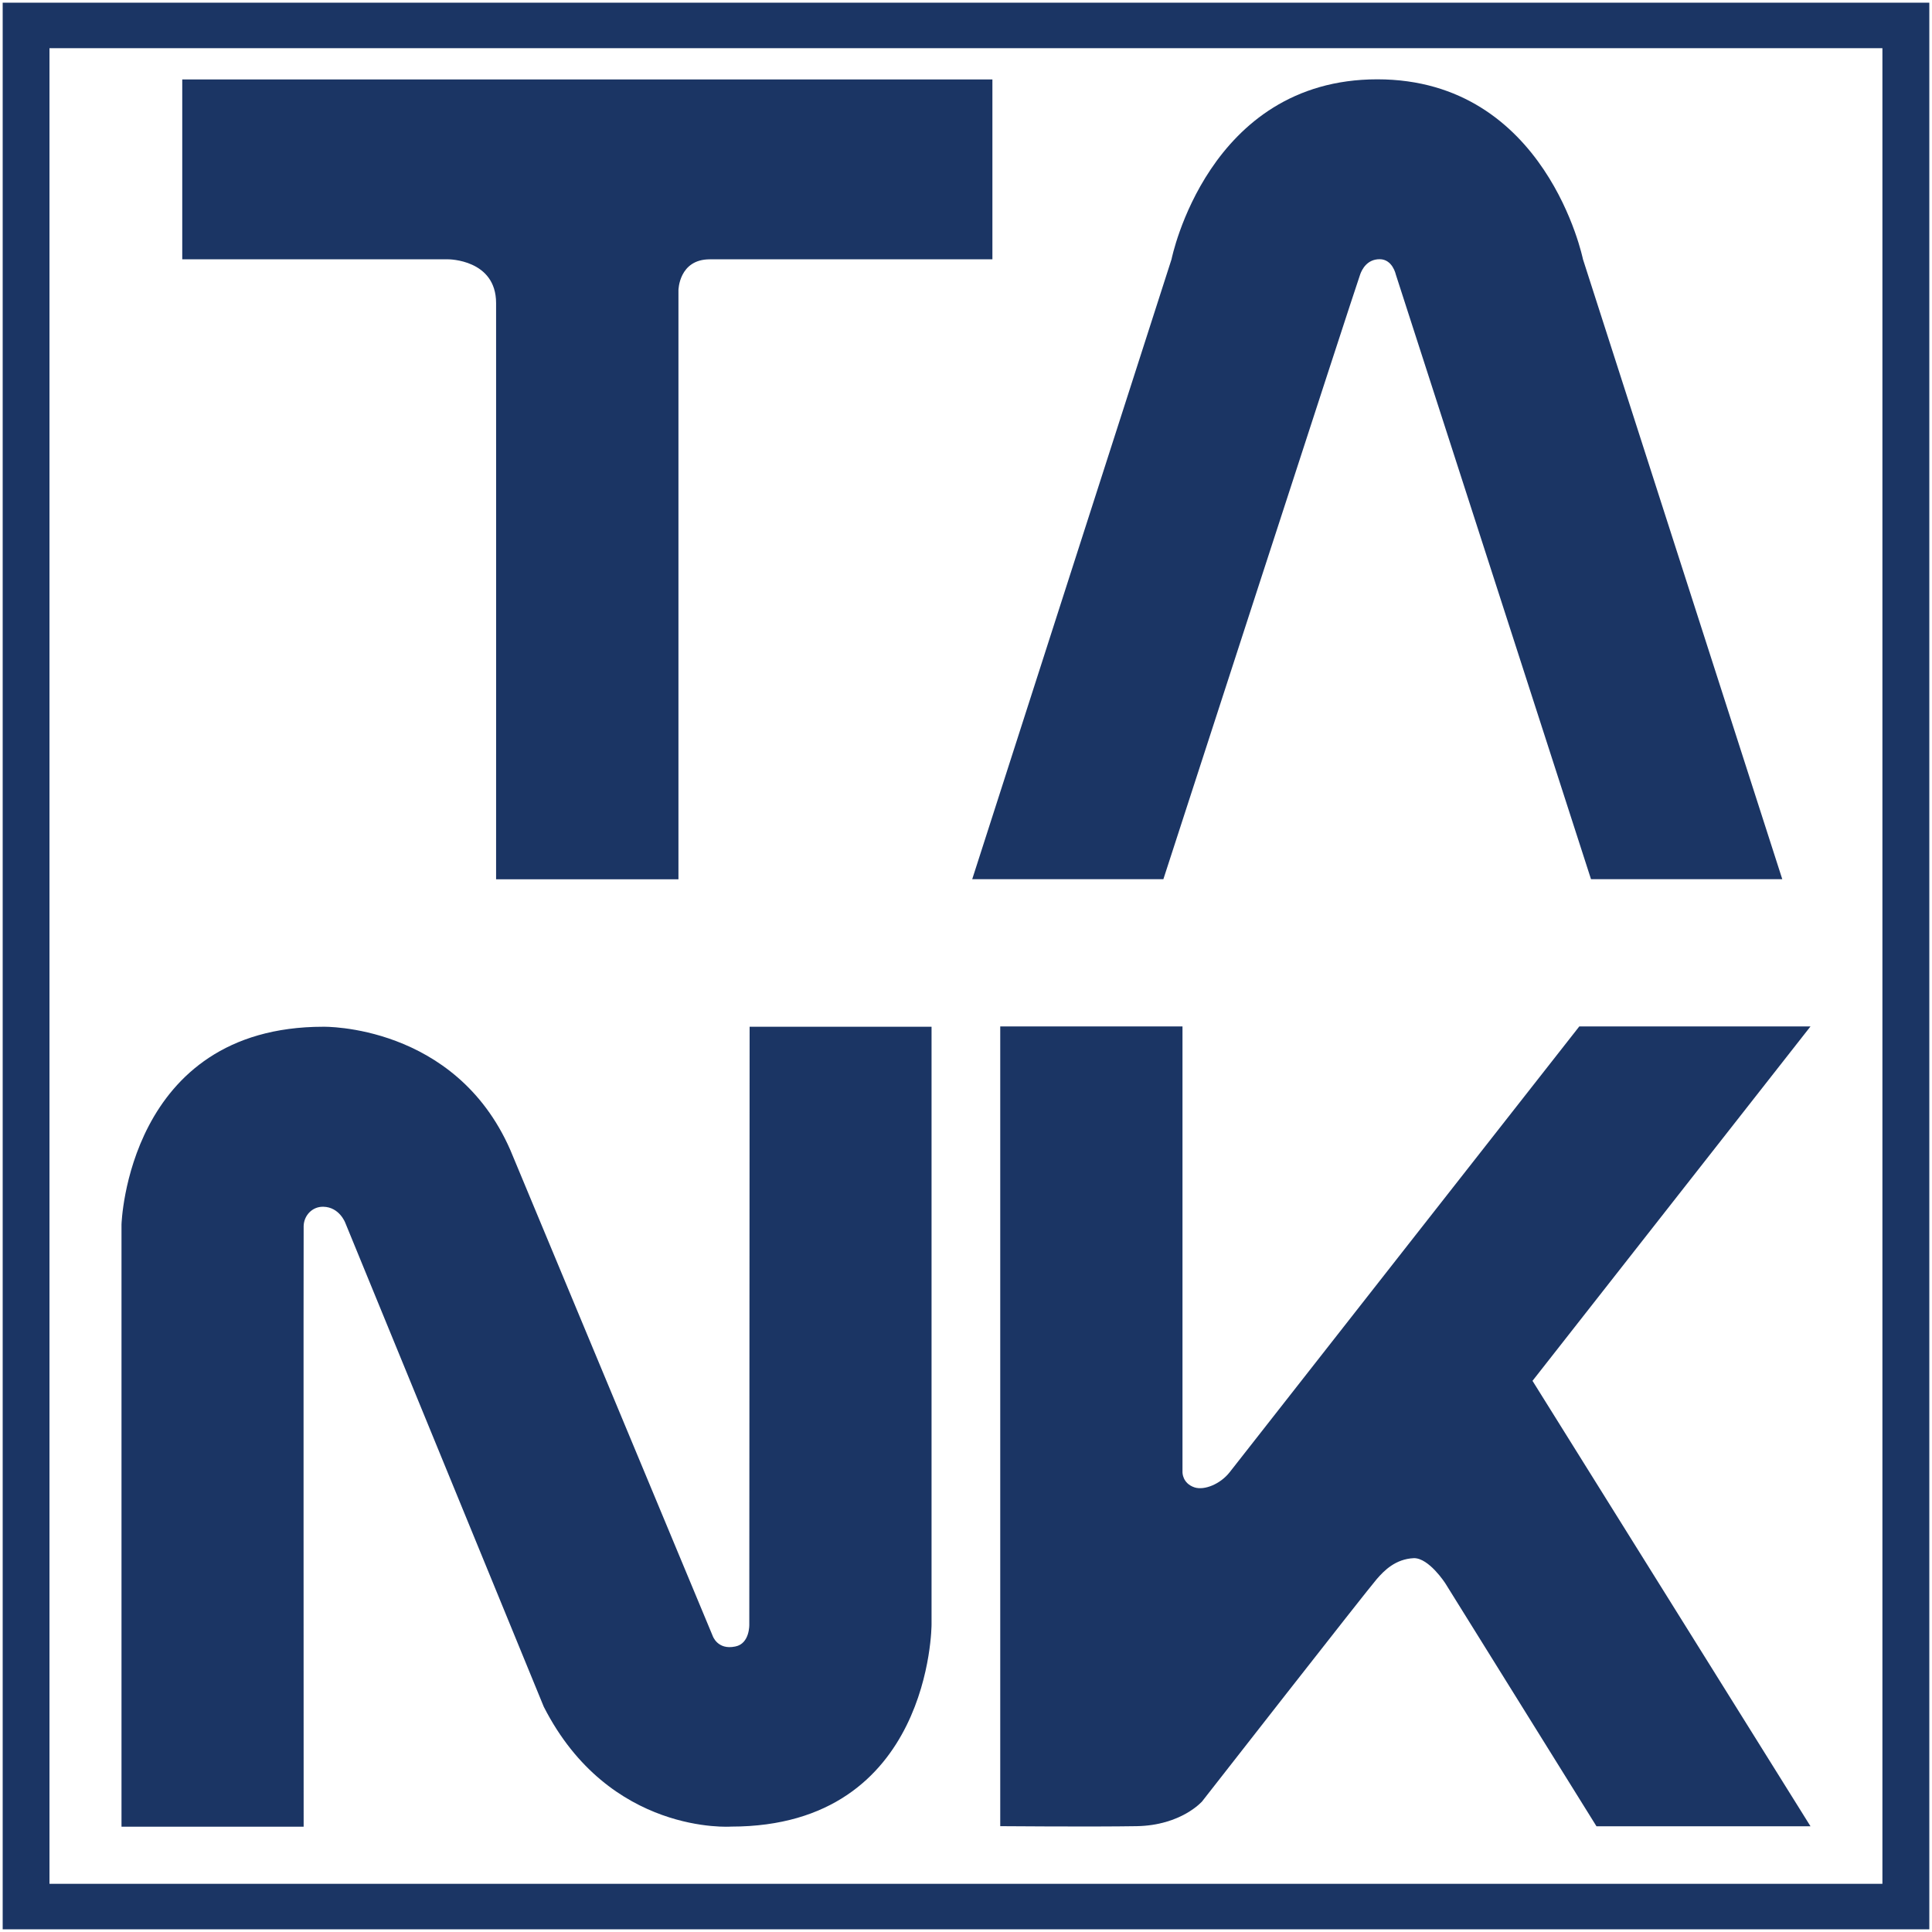 <?xml version="1.0" encoding="utf-8"?>
<!-- Generator: Adobe Illustrator 14.0.0, SVG Export Plug-In . SVG Version: 6.00 Build 43363)  -->
<!DOCTYPE svg PUBLIC "-//W3C//DTD SVG 1.1//EN" "http://www.w3.org/Graphics/SVG/1.1/DTD/svg11.dtd">
<svg version="1.1" id="Layer_1" xmlns:x="http://ns.adobe.com/Extensibility/1.0/" xmlns:i="http://ns.adobe.com/AdobeIllustrator/10.0/" xmlns:graph="http://ns.adobe.com/Graphs/1.0/"
	 xmlns="http://www.w3.org/2000/svg" xmlns:xlink="http://www.w3.org/1999/xlink" x="0px" y="0px" width="18px" height="18px"
	 viewBox="0 0 18 18" enable-background="new 0 0 18 18" xml:space="preserve">
<rect x="0" y="0" width="18" height="18" fill="#808080" stroke="none"/>
<g>
	<g>
		<rect x="0.242" y="0.237" fill="#FFFFFF" stroke="#FFFFFF" stroke-width="0.05" width="17.515" height="17.527"/>
		<path fill="#1B3564" stroke="#FFFFFF" stroke-width="0.05" d="M18,18H0V0h18V18L18,18z M0.486,17.526h17.027V0.474H0.486V17.526
			L0.486,17.526z"/>
	</g>
	<g>
		<path fill="#1B3564" d="M9.058,8.191l1.857-5.776c0,0,0.336-1.676,1.917-1.676c1.578,0,1.917,1.682,1.916,1.676
			c-0.002-0.006,1.857,5.776,1.857,5.776h-1.782l-1.819-5.635c0,0-0.03-0.141-0.15-0.141c-0.117,0-0.164,0.094-0.181,0.14
			c-0.067,0.189-1.834,5.636-1.834,5.636H9.058z"/>
		<path fill="#1B3564" d="M1.698,0.74v1.676h2.479c0,0,0.445,0,0.445,0.408c0.001,0.423,0,5.368,0,5.368h1.699V2.703
			c0,0,0.004-0.287,0.292-0.287c0.296,0,2.633,0,2.633,0V0.74H1.698"/>
		<path fill="#1B3564" d="M1.132,17.018v-5.61c0,0,0.054-1.842,1.88-1.842c0,0,1.227-0.027,1.742,1.147l1.885,4.526
			c0,0,0.044,0.137,0.212,0.101c0.136-0.027,0.13-0.205,0.13-0.205l0.003-5.569h1.695v5.569c0,0,0,1.883-1.867,1.883
			c0,0-1.135,0.083-1.746-1.117l-1.849-4.508c0,0-0.054-0.147-0.205-0.15c-0.104-0.002-0.18,0.082-0.183,0.179
			c-0.002,0.097,0,5.597,0,5.597H1.132z"/>
		<path fill="#1B3564" d="M9.319,9.563h1.698v4.154c0,0-0.002,0.103,0.113,0.141c0.093,0.029,0.24-0.032,0.326-0.141
			c0.085-0.11,3.258-4.154,3.258-4.154h2.154l-2.59,3.302l2.59,4.15h-1.994l-1.408-2.263c0,0-0.153-0.238-0.294-0.235
			c-0.17,0.008-0.275,0.114-0.345,0.195c-0.094,0.108-1.627,2.071-1.627,2.071s-0.194,0.224-0.61,0.231s-1.271,0-1.271,0V9.563z"/>
	</g>
</g>
</svg>
